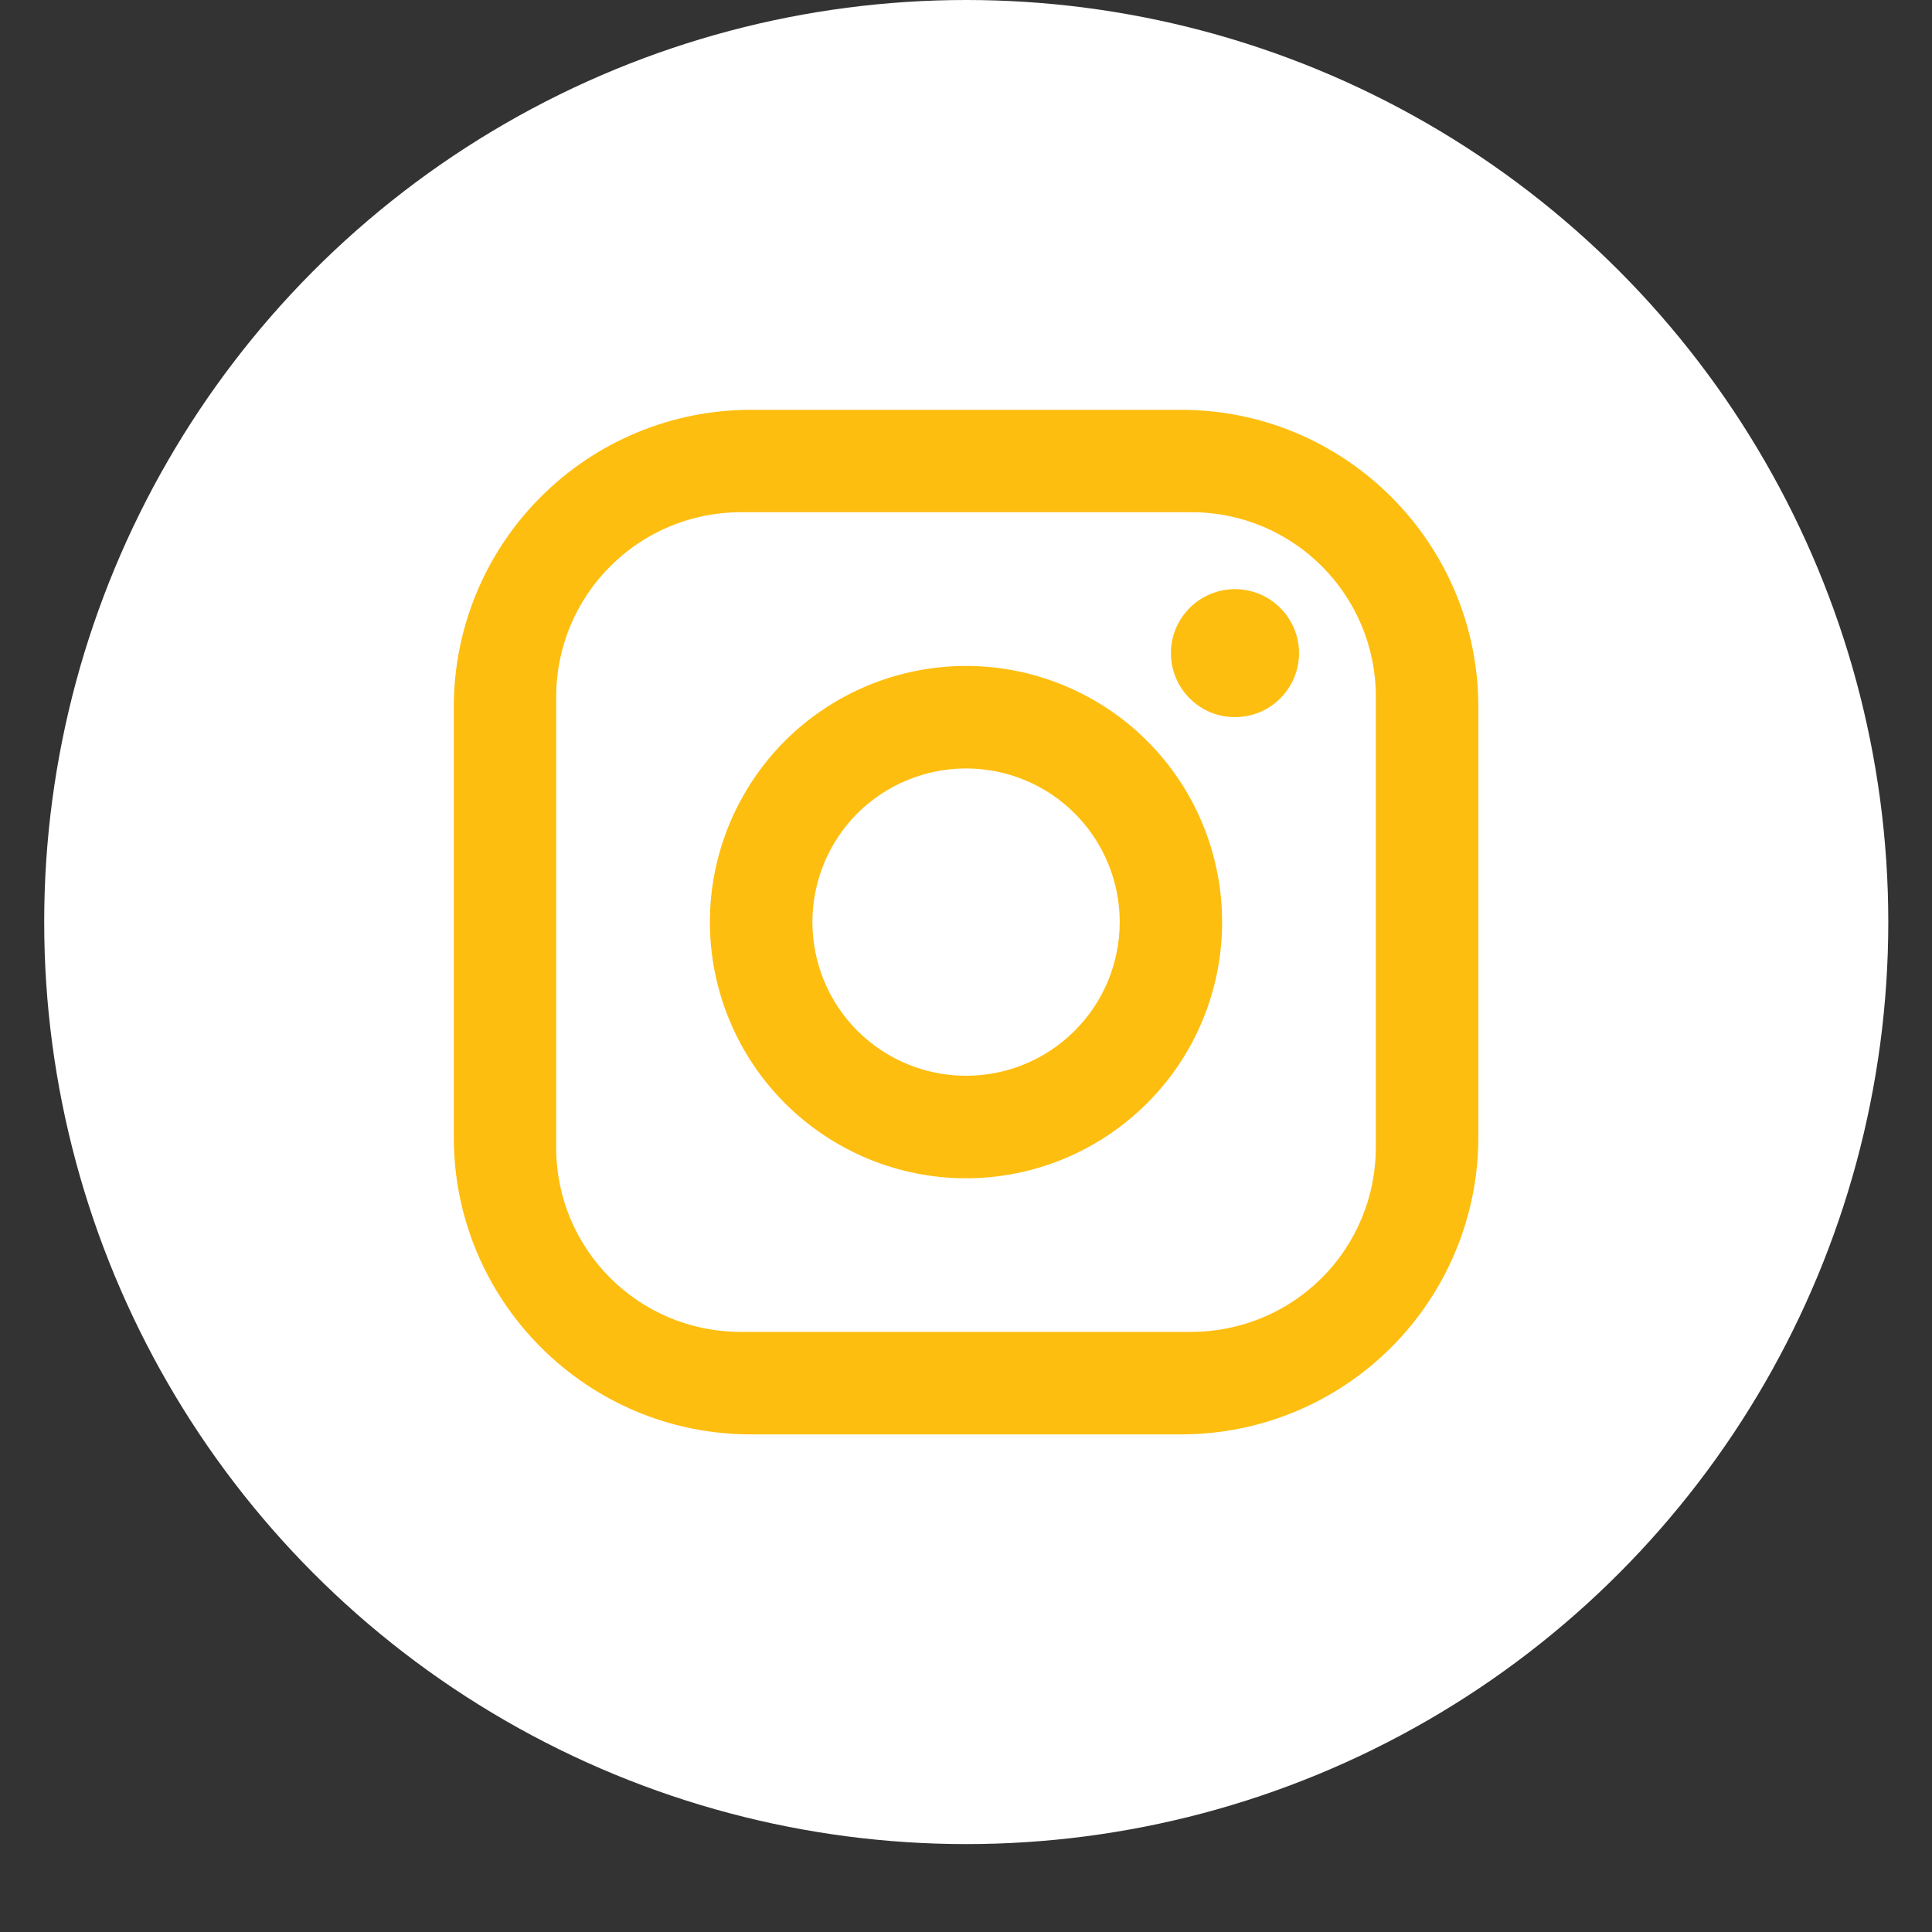 <svg width="16" height="16" viewBox="0 0 16 16" fill="none" xmlns="http://www.w3.org/2000/svg">
    <rect x="0" y="0" width="16" height="16" fill="#333333" stroke="none"/>
    <circle cx="8.002" cy="7.636" r="7.636" fill="white" />
    <path
        d="M6.218 3.394H9.782C11.14 3.394 12.243 4.497 12.243 5.855V9.418C12.243 10.071 11.983 10.697 11.522 11.158C11.06 11.62 10.435 11.879 9.782 11.879H6.218C4.861 11.879 3.758 10.776 3.758 9.418V5.855C3.758 5.202 4.017 4.576 4.479 4.115C4.94 3.653 5.566 3.394 6.218 3.394ZM6.134 4.242C5.729 4.242 5.34 4.403 5.054 4.69C4.767 4.976 4.606 5.365 4.606 5.77V9.503C4.606 10.347 5.289 11.03 6.134 11.03H9.867C10.272 11.03 10.66 10.869 10.947 10.583C11.233 10.297 11.394 9.908 11.394 9.503V5.77C11.394 4.926 10.711 4.242 9.867 4.242H6.134ZM10.227 4.879C10.368 4.879 10.503 4.935 10.602 5.034C10.702 5.134 10.758 5.268 10.758 5.409C10.758 5.55 10.702 5.685 10.602 5.784C10.503 5.884 10.368 5.939 10.227 5.939C10.087 5.939 9.952 5.884 9.853 5.784C9.753 5.685 9.697 5.55 9.697 5.409C9.697 5.268 9.753 5.134 9.853 5.034C9.952 4.935 10.087 4.879 10.227 4.879ZM8 5.515C8.563 5.515 9.102 5.739 9.5 6.136C9.898 6.534 10.121 7.074 10.121 7.636C10.121 8.199 9.898 8.739 9.5 9.136C9.102 9.534 8.563 9.758 8 9.758C7.438 9.758 6.898 9.534 6.5 9.136C6.103 8.739 5.879 8.199 5.879 7.636C5.879 7.074 6.103 6.534 6.5 6.136C6.898 5.739 7.438 5.515 8 5.515ZM8 6.364C7.663 6.364 7.339 6.498 7.1 6.736C6.862 6.975 6.728 7.299 6.728 7.636C6.728 7.974 6.862 8.298 7.1 8.536C7.339 8.775 7.663 8.909 8 8.909C8.338 8.909 8.662 8.775 8.9 8.536C9.139 8.298 9.273 7.974 9.273 7.636C9.273 7.299 9.139 6.975 8.9 6.736C8.662 6.498 8.338 6.364 8 6.364Z"
        fill="#FEBE10" />
</svg>